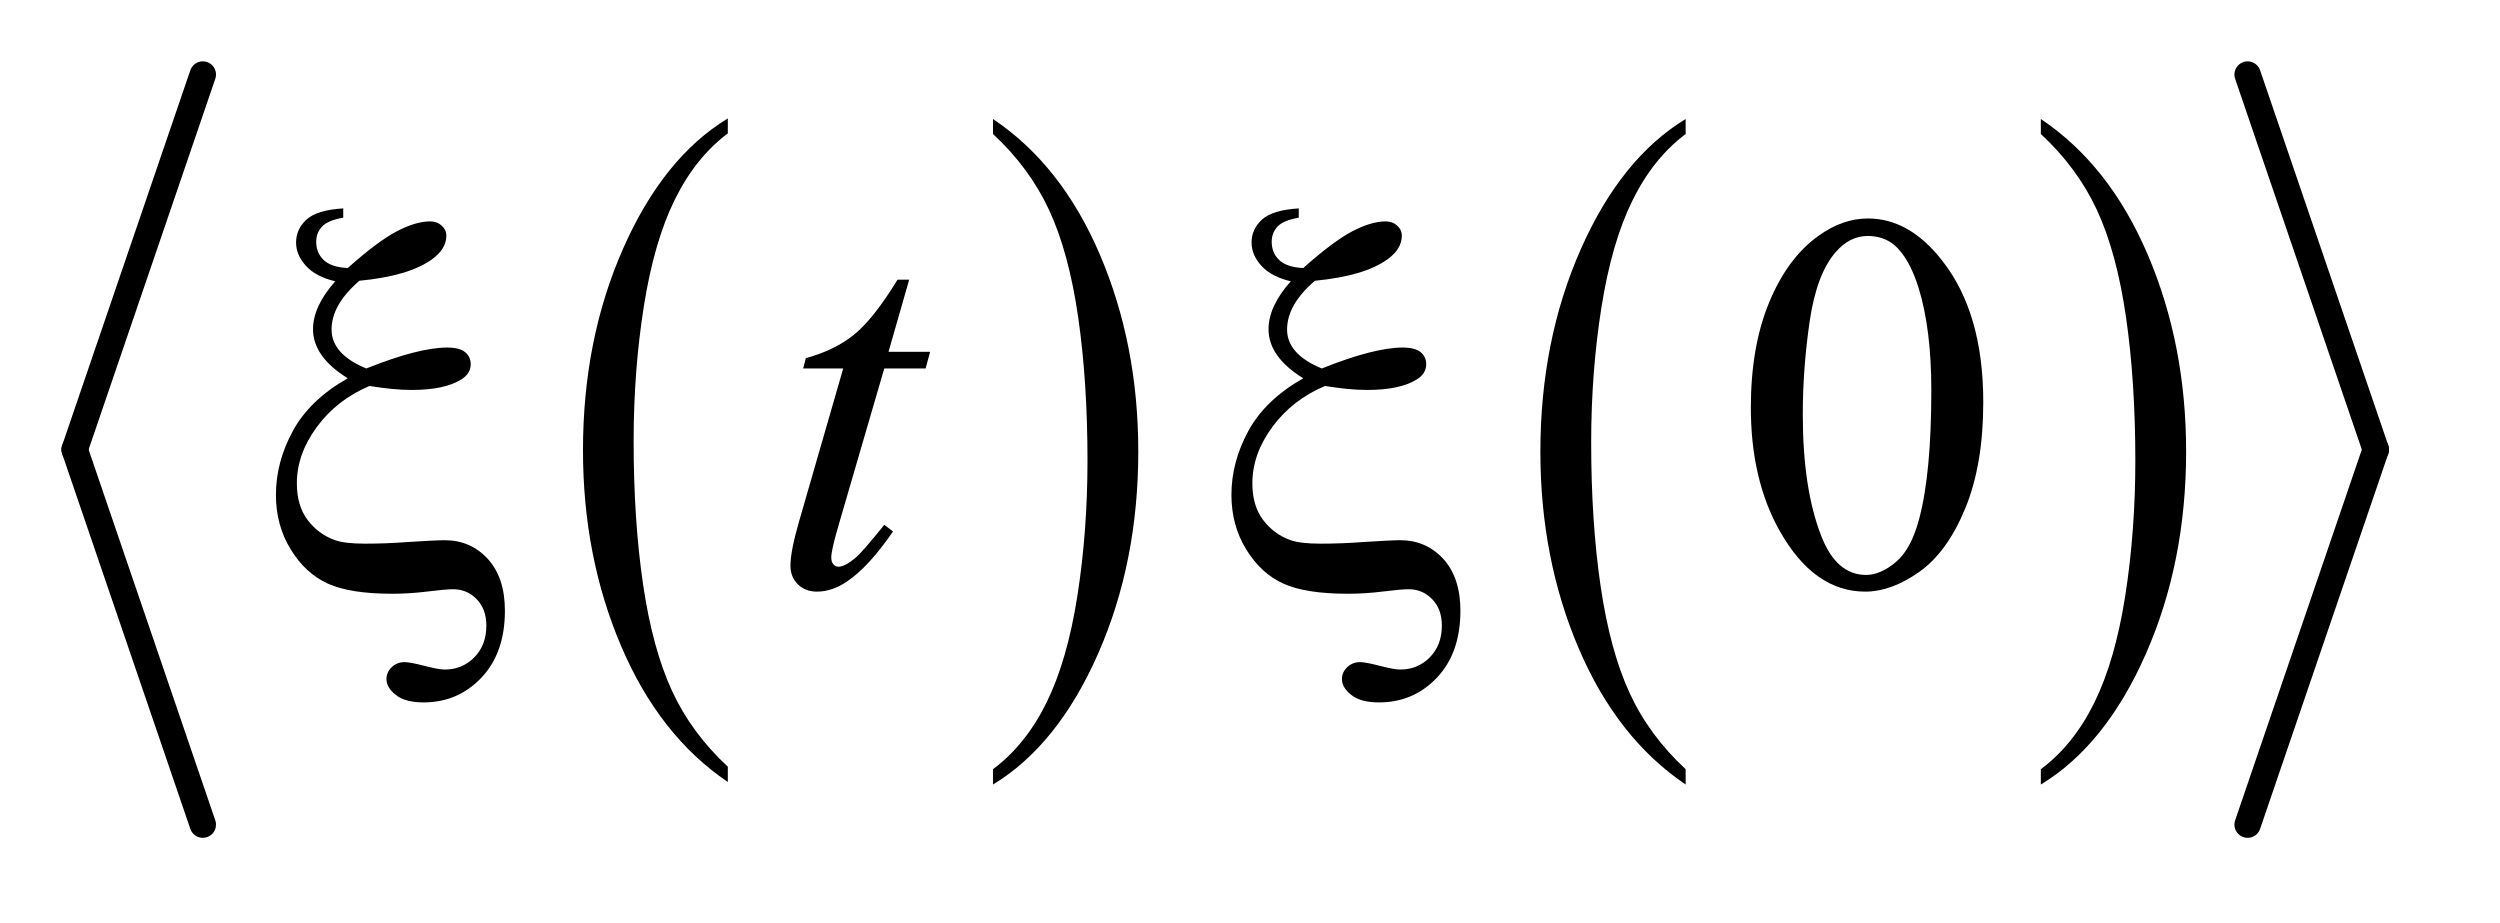 <?xml version="1.0" encoding="UTF-8"?>
<!DOCTYPE svg PUBLIC '-//W3C//DTD SVG 1.0//EN'
          'http://www.w3.org/TR/2001/REC-SVG-20010904/DTD/svg10.dtd'>
<svg stroke-dasharray="none" shape-rendering="auto" xmlns="http://www.w3.org/2000/svg" font-family="'Dialog'" text-rendering="auto" width="65" fill-opacity="1" color-interpolation="auto" color-rendering="auto" preserveAspectRatio="xMidYMid meet" font-size="12px" viewBox="0 0 65 24" fill="black" xmlns:xlink="http://www.w3.org/1999/xlink" stroke="black" image-rendering="auto" stroke-miterlimit="10" stroke-linecap="square" stroke-linejoin="miter" font-style="normal" stroke-width="1" height="24" stroke-dashoffset="0" font-weight="normal" stroke-opacity="1"
><!--Generated by the Batik Graphics2D SVG Generator--><defs id="genericDefs"
  /><g
  ><defs id="defs1"
    ><clipPath clipPathUnits="userSpaceOnUse" id="clipPath1"
      ><path d="M0.976 1.289 L41.686 1.289 L41.686 16.239 L0.976 16.239 L0.976 1.289 Z"
      /></clipPath
      ><clipPath clipPathUnits="userSpaceOnUse" id="clipPath2"
      ><path d="M31.177 41.177 L31.177 518.823 L1331.823 518.823 L1331.823 41.177 Z"
      /></clipPath
    ></defs
    ><g transform="scale(1.576,1.576) translate(-0.976,-1.289) matrix(0.031,0,0,0.031,0,0)"
    ><path d="M418.812 449.594 L418.812 457.734 Q382.375 433.109 362.055 385.461 Q341.734 337.812 341.734 281.172 Q341.734 222.25 363.102 173.844 Q384.469 125.438 418.812 104.594 L418.812 112.547 Q401.641 125.438 390.609 147.789 Q379.578 170.141 374.133 204.531 Q368.688 238.922 368.688 276.234 Q368.688 318.484 373.711 352.586 Q378.734 386.688 389.07 409.141 Q399.406 431.594 418.812 449.594 Z" stroke="none" clip-path="url(#clipPath2)"
    /></g
    ><g transform="matrix(0.049,0,0,0.049,-1.538,-2.031)"
    ><path d="M558.281 112.547 L558.281 104.594 Q594.734 129.031 615.055 176.68 Q635.375 224.328 635.375 280.984 Q635.375 339.891 614.008 388.398 Q592.641 436.906 558.281 457.734 L558.281 449.594 Q575.594 436.703 586.633 414.352 Q597.672 392 603.047 357.711 Q608.422 323.422 608.422 285.906 Q608.422 243.844 603.461 209.648 Q598.5 175.453 588.102 153 Q577.703 130.547 558.281 112.547 Z" stroke="none" clip-path="url(#clipPath2)"
    /></g
    ><g transform="matrix(0.049,0,0,0.049,-1.538,-2.031)"
    ><path d="M925.812 449.594 L925.812 457.734 Q889.375 433.109 869.055 385.461 Q848.734 337.812 848.734 281.172 Q848.734 222.25 870.102 173.844 Q891.469 125.438 925.812 104.594 L925.812 112.547 Q908.641 125.438 897.609 147.789 Q886.578 170.141 881.133 204.531 Q875.688 238.922 875.688 276.234 Q875.688 318.484 880.711 352.586 Q885.734 386.688 896.07 409.141 Q906.406 431.594 925.812 449.594 Z" stroke="none" clip-path="url(#clipPath2)"
    /></g
    ><g transform="matrix(0.049,0,0,0.049,-1.538,-2.031)"
    ><path d="M1114.281 112.547 L1114.281 104.594 Q1150.734 129.031 1171.055 176.68 Q1191.375 224.328 1191.375 280.984 Q1191.375 339.891 1170.008 388.398 Q1148.641 436.906 1114.281 457.734 L1114.281 449.594 Q1131.594 436.703 1142.633 414.352 Q1153.672 392 1159.047 357.711 Q1164.422 323.422 1164.422 285.906 Q1164.422 243.844 1159.461 209.648 Q1154.5 175.453 1144.102 153 Q1133.703 130.547 1114.281 112.547 Z" stroke="none" clip-path="url(#clipPath2)"
    /></g
    ><g stroke-width="14" transform="matrix(0.049,0,0,0.049,-1.538,-2.031)" stroke-linejoin="round" stroke-linecap="round"
    ><line y2="280" fill="none" x1="139" clip-path="url(#clipPath2)" x2="71" y1="81"
    /></g
    ><g stroke-width="14" transform="matrix(0.049,0,0,0.049,-1.538,-2.031)" stroke-linejoin="round" stroke-linecap="round"
    ><line y2="479" fill="none" x1="71" clip-path="url(#clipPath2)" x2="139" y1="280"
    /></g
    ><g stroke-width="14" transform="matrix(0.049,0,0,0.049,-1.538,-2.031)" stroke-linejoin="round" stroke-linecap="round"
    ><line y2="280" fill="none" x1="1224" clip-path="url(#clipPath2)" x2="1292" y1="81"
    /></g
    ><g stroke-width="14" transform="matrix(0.049,0,0,0.049,-1.538,-2.031)" stroke-linejoin="round" stroke-linecap="round"
    ><line y2="479" fill="none" x1="1292" clip-path="url(#clipPath2)" x2="1224" y1="280"
    /></g
    ><g transform="matrix(0.049,0,0,0.049,-1.538,-2.031)"
    ><path d="M960.406 257.781 Q960.406 225.156 970.25 201.602 Q980.094 178.047 996.406 166.516 Q1009.062 157.375 1022.562 157.375 Q1044.5 157.375 1061.938 179.734 Q1083.734 207.438 1083.734 254.828 Q1083.734 288.016 1074.172 311.219 Q1064.609 334.422 1049.773 344.898 Q1034.938 355.375 1021.156 355.375 Q993.875 355.375 975.734 323.172 Q960.406 296.031 960.406 257.781 ZM987.969 261.297 Q987.969 300.672 997.672 325.562 Q1005.688 346.516 1021.578 346.516 Q1029.172 346.516 1037.328 339.695 Q1045.484 332.875 1049.703 316.844 Q1056.172 292.656 1056.172 248.641 Q1056.172 216.016 1049.422 194.219 Q1044.359 178.047 1036.344 171.297 Q1030.578 166.656 1022.422 166.656 Q1012.859 166.656 1005.406 175.234 Q995.281 186.906 991.625 211.938 Q987.969 236.969 987.969 261.297 Z" stroke="none" clip-path="url(#clipPath2)"
    /></g
    ><g transform="matrix(0.049,0,0,0.049,-1.538,-2.031)"
    ><path d="M513.812 189.859 L502.844 228.109 L524.922 228.109 L522.531 236.969 L500.594 236.969 L476.406 319.938 Q472.469 333.297 472.469 337.234 Q472.469 339.625 473.594 340.891 Q474.719 342.156 476.266 342.156 Q479.781 342.156 485.547 337.234 Q488.922 334.422 500.594 319.938 L505.234 323.453 Q492.297 342.297 480.766 350.031 Q472.891 355.375 464.875 355.375 Q458.688 355.375 454.75 351.508 Q450.812 347.641 450.812 341.594 Q450.812 334 455.312 318.391 L478.797 236.969 L457.562 236.969 L458.969 231.484 Q474.438 227.266 484.703 218.898 Q494.969 210.531 507.625 189.859 L513.812 189.859 Z" stroke="none" clip-path="url(#clipPath2)"
    /></g
    ><g transform="matrix(0.049,0,0,0.049,-1.538,-2.031)"
    ><path d="M213.516 152.031 L213.516 156.953 Q205.359 158.359 202.266 161.664 Q199.172 164.969 199.172 169.75 Q199.172 175.656 203.18 179.453 Q207.188 183.25 215.906 183.672 Q231.656 169.609 241.781 164.266 Q251.906 158.922 259.641 158.922 Q263.297 158.922 265.758 161.172 Q268.219 163.422 268.219 166.516 Q268.219 173.547 260.625 179.031 Q248.391 187.891 222.094 190.422 Q207.328 203.078 207.328 216.297 Q207.328 229.375 225.75 236.969 Q239.812 231.344 250.5 228.602 Q261.188 225.859 268.641 225.859 Q275.25 225.859 278.203 228.32 Q281.156 230.781 281.156 234.719 Q281.156 239.641 276.234 242.734 Q267.375 248.359 249.797 248.359 Q244.734 248.359 239.109 247.797 Q233.484 247.234 227.438 246.25 Q210.141 253.562 199.523 267.977 Q188.906 282.391 188.906 297.859 Q188.906 309.812 194.602 317.336 Q200.297 324.859 208.875 327.953 Q214.078 329.922 225.047 329.922 Q236.297 329.922 247.406 329.078 Q262.594 328.094 267.375 328.094 Q281.016 328.094 290.156 337.938 Q299.297 347.922 299.297 365.5 Q299.297 387.859 286.852 401.008 Q274.406 414.156 256.125 414.156 Q246.422 414.156 241.43 410.219 Q236.438 406.281 236.438 401.781 Q236.438 398.125 239.25 395.453 Q242.062 392.781 246 392.781 Q248.953 392.781 256.547 394.75 Q264.141 396.719 267.375 396.719 Q276.656 396.719 283.055 390.25 Q289.453 383.781 289.453 373.375 Q289.453 364.656 284.32 359.383 Q279.188 354.109 271.875 354.109 Q267.797 354.109 258.305 355.305 Q248.812 356.5 239.531 356.5 Q217.312 356.5 205.43 351.156 Q193.547 345.812 185.672 333.016 Q177.797 320.219 177.797 304.047 Q177.797 286.609 186.797 270.086 Q195.797 253.562 215.906 242.172 Q197.484 230.781 197.484 216.156 Q197.484 203.922 209.297 190.703 Q199.031 188.312 193.758 182.547 Q188.484 176.781 188.484 170.172 Q188.484 163 194.039 157.938 Q199.594 152.875 213.516 152.031 ZM720.516 152.031 L720.516 156.953 Q712.359 158.359 709.266 161.664 Q706.172 164.969 706.172 169.75 Q706.172 175.656 710.18 179.453 Q714.188 183.25 722.906 183.672 Q738.656 169.609 748.781 164.266 Q758.906 158.922 766.641 158.922 Q770.297 158.922 772.758 161.172 Q775.219 163.422 775.219 166.516 Q775.219 173.547 767.625 179.031 Q755.391 187.891 729.094 190.422 Q714.328 203.078 714.328 216.297 Q714.328 229.375 732.75 236.969 Q746.812 231.344 757.5 228.602 Q768.188 225.859 775.641 225.859 Q782.25 225.859 785.203 228.32 Q788.156 230.781 788.156 234.719 Q788.156 239.641 783.234 242.734 Q774.375 248.359 756.797 248.359 Q751.734 248.359 746.109 247.797 Q740.484 247.234 734.438 246.25 Q717.141 253.562 706.523 267.977 Q695.906 282.391 695.906 297.859 Q695.906 309.812 701.602 317.336 Q707.297 324.859 715.875 327.953 Q721.078 329.922 732.047 329.922 Q743.297 329.922 754.406 329.078 Q769.594 328.094 774.375 328.094 Q788.016 328.094 797.156 337.938 Q806.297 347.922 806.297 365.5 Q806.297 387.859 793.852 401.008 Q781.406 414.156 763.125 414.156 Q753.422 414.156 748.43 410.219 Q743.438 406.281 743.438 401.781 Q743.438 398.125 746.25 395.453 Q749.062 392.781 753 392.781 Q755.953 392.781 763.547 394.75 Q771.141 396.719 774.375 396.719 Q783.656 396.719 790.055 390.25 Q796.453 383.781 796.453 373.375 Q796.453 364.656 791.32 359.383 Q786.188 354.109 778.875 354.109 Q774.797 354.109 765.305 355.305 Q755.812 356.5 746.531 356.5 Q724.312 356.5 712.43 351.156 Q700.547 345.812 692.672 333.016 Q684.797 320.219 684.797 304.047 Q684.797 286.609 693.797 270.086 Q702.797 253.562 722.906 242.172 Q704.484 230.781 704.484 216.156 Q704.484 203.922 716.297 190.703 Q706.031 188.312 700.758 182.547 Q695.484 176.781 695.484 170.172 Q695.484 163 701.039 157.938 Q706.594 152.875 720.516 152.031 Z" stroke="none" clip-path="url(#clipPath2)"
    /></g
  ></g
></svg
>
